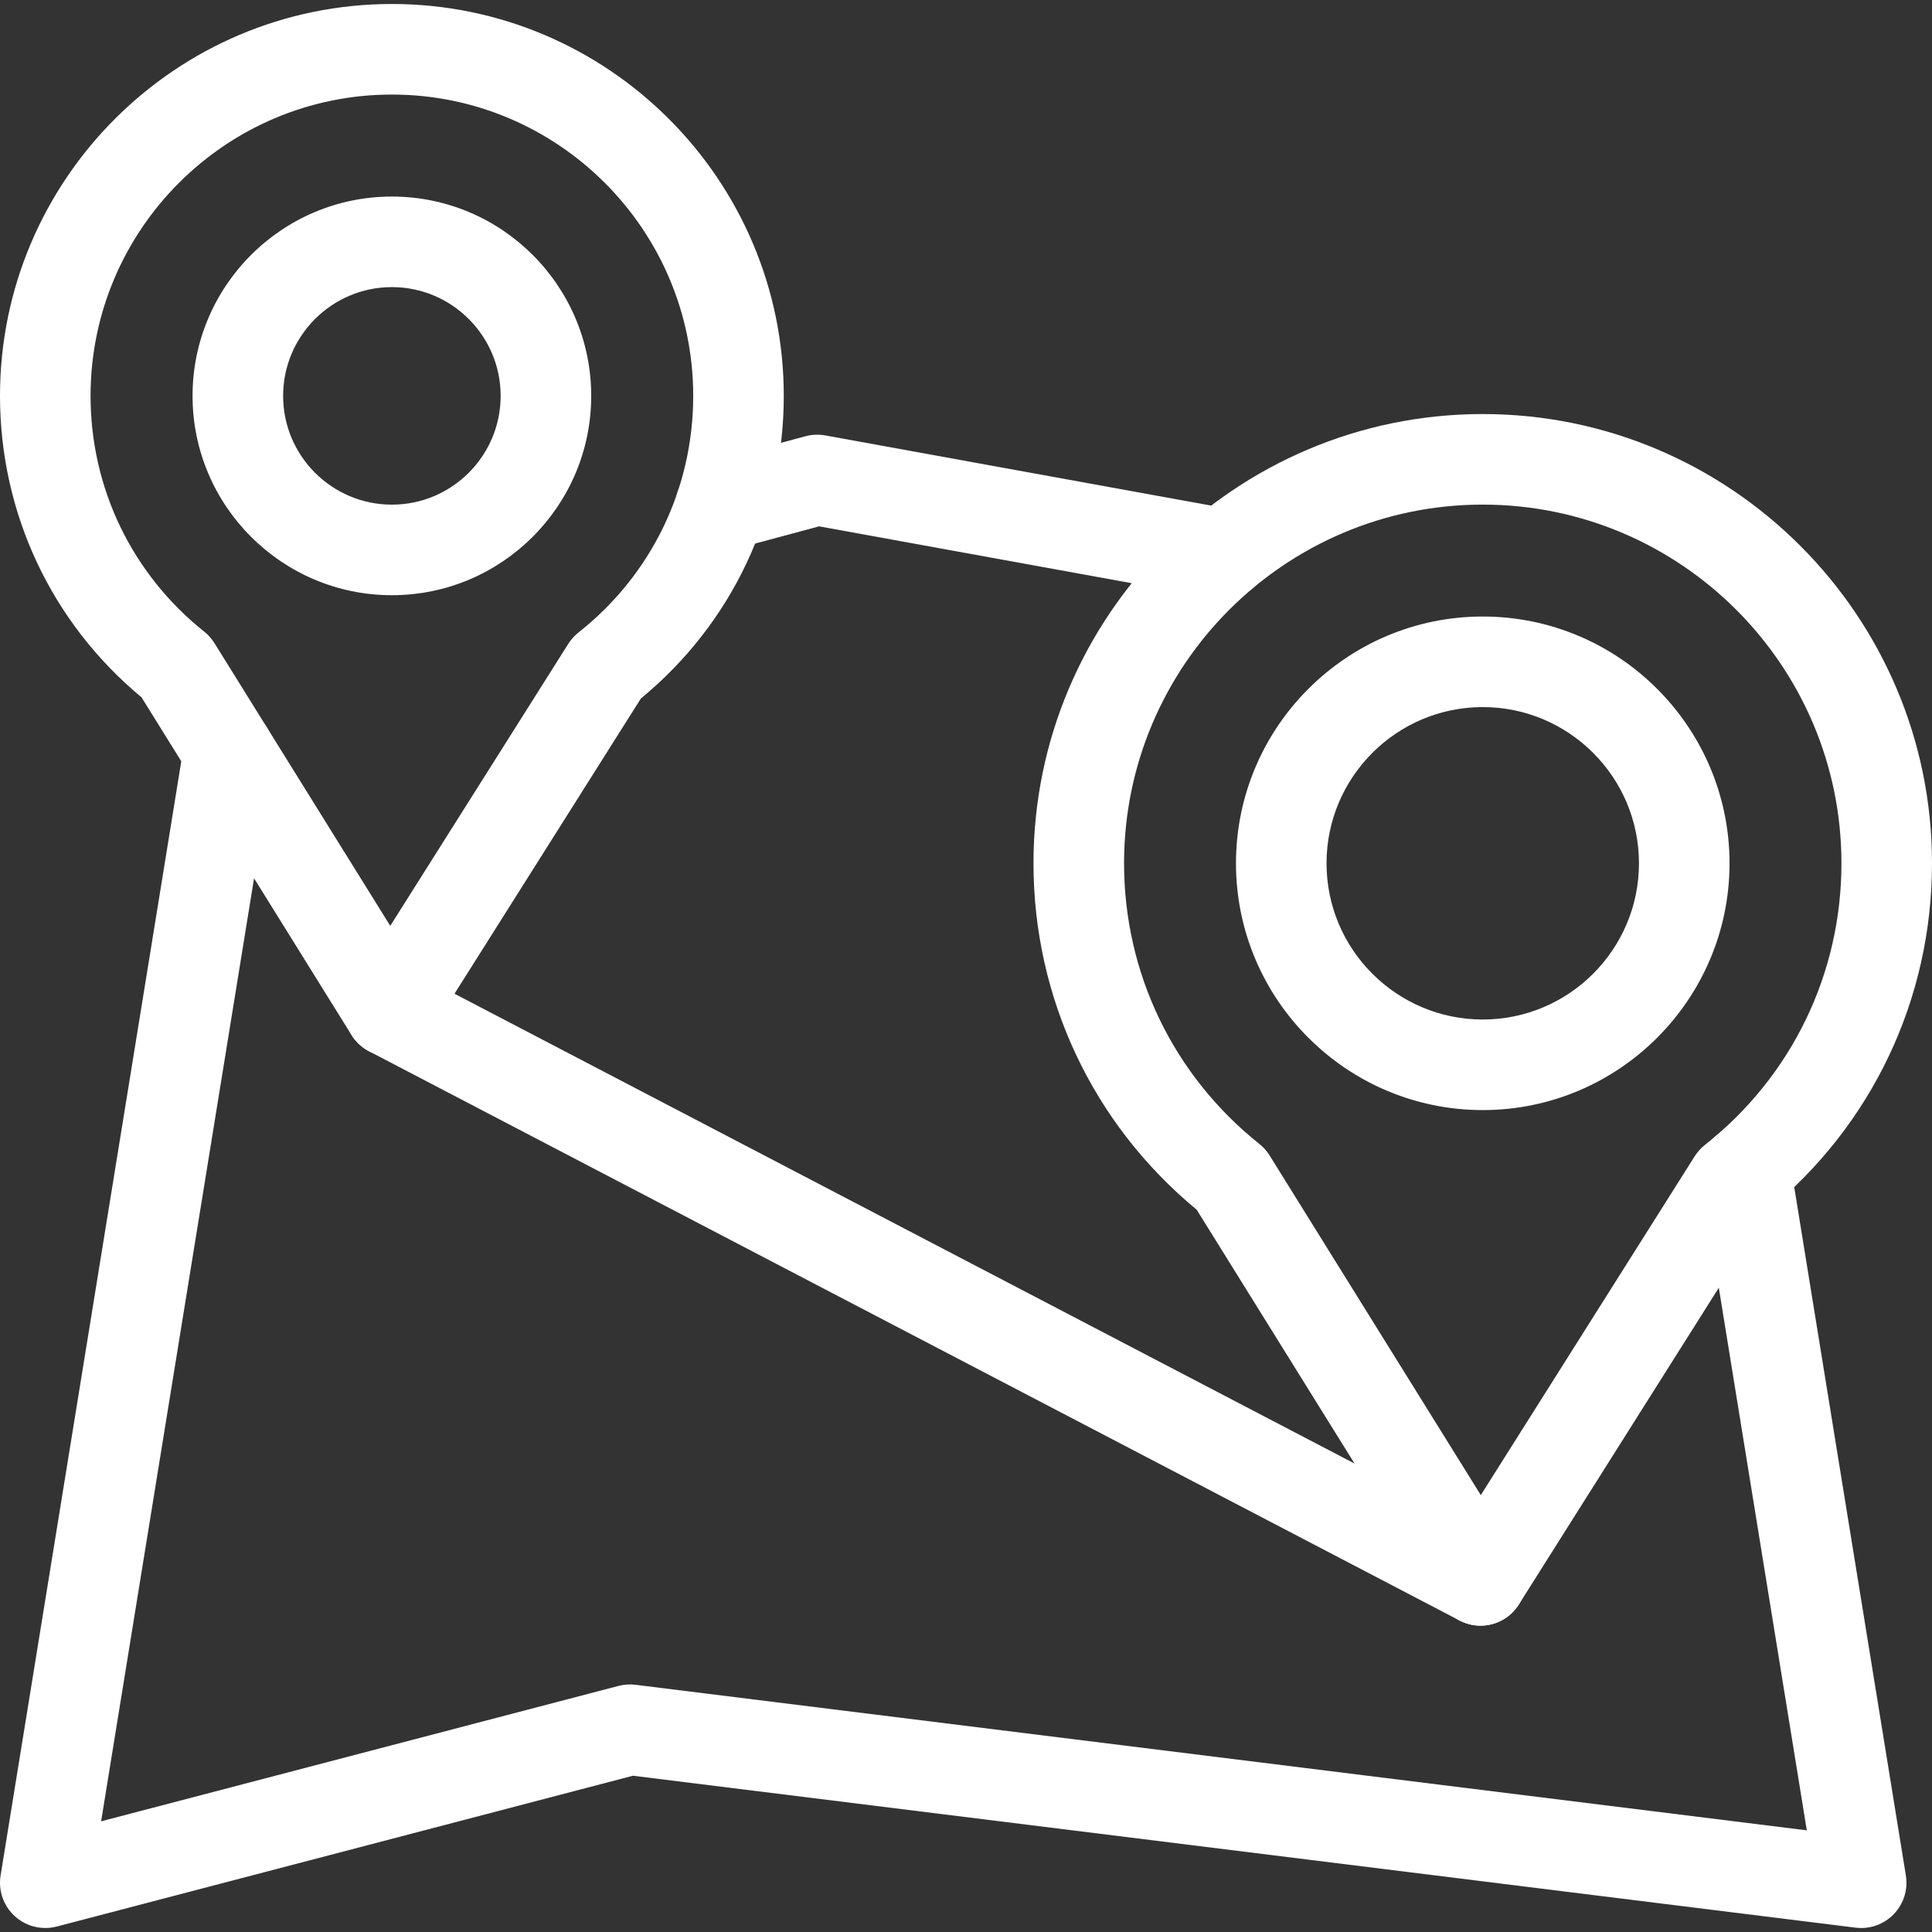 <?xml version="1.0" encoding="utf-8"?>
<svg xmlns="http://www.w3.org/2000/svg" id="Capa_1" fill="#FFFFFF" enable-background="new 0 0 588.645 588.645" height="512" viewBox="0 0 588.645 588.645" width="512">
  <rect x="0" y="0" width="588.645" height="588.645" fill="#333333" stroke="none"/>
  <g>
    <g id="Layer_x0020_1_00000079466504603423466400000011591719516923632005_">
      <g>
        <path d="m13.799 587.428c-3.391 0-6.711-1.251-9.281-3.587-3.453-3.139-5.086-7.811-4.338-12.418l55.882-344.588c1.219-7.521 8.307-12.629 15.827-11.41 7.521 1.22 12.63 8.306 11.41 15.827l-52.489 323.667 157.621-41.253c1.694-.443 3.455-.561 5.194-.344l356.876 44.349-32.268-198.965c-1.219-7.521 3.889-14.607 11.411-15.827 7.52-1.215 14.607 3.889 15.827 11.411l35.214 217.134c.695 4.288-.67 8.653-3.684 11.781-3.015 3.129-7.327 4.657-11.636 4.118l-372.512-46.293-175.561 45.949c-1.155.302-2.328.449-3.493.449zm358.88-404.895c-.82.001-1.649-.073-2.485-.225l-120.624-21.939-26.415 7.101c-7.361 1.98-14.928-2.383-16.905-9.741-1.978-7.359 2.383-14.927 9.741-16.905l29.412-7.908c1.974-.531 4.04-.615 6.051-.25l123.678 22.494c7.497 1.363 12.468 8.546 11.105 16.042-1.211 6.662-7.019 11.33-13.558 11.331z"/>
      </g>
      <g>
        <path d="m119.401 181.349c-33.488 0-60.732-27.244-60.732-60.732 0-33.487 27.244-60.731 60.732-60.731s60.732 27.244 60.732 60.731c0 33.488-27.244 60.732-60.732 60.732zm0-93.87c-18.273 0-33.139 14.866-33.139 33.139s14.866 33.139 33.139 33.139 33.139-14.866 33.139-33.139-14.866-33.139-33.139-33.139z"/>
      </g>
      <g>
        <path d="m118.816 321.867c-.016 0-.031 0-.047 0-4.751-.016-9.161-2.476-11.669-6.511l-63.971-102.877c-27.441-22.788-43.129-56.128-43.129-91.862 0-65.838 53.563-119.401 119.401-119.401 65.839 0 119.402 53.563 119.402 119.401 0 35.949-15.84 69.417-43.55 92.214l-64.77 102.604c-2.528 4.005-6.933 6.432-11.667 6.432zm.585-293.058c-50.623 0-91.809 41.185-91.809 91.809 0 28.103 12.624 54.284 34.635 71.83 1.231.981 2.285 2.166 3.116 3.503l53.56 86.135 54.237-85.919c.835-1.321 1.887-2.492 3.115-3.461 22.214-17.548 34.954-43.823 34.954-72.087.001-50.625-41.184-91.81-91.808-91.81z"/>
      </g>
      <g>
        <path d="m451.767 338.222c-41.459 0-75.188-33.73-75.188-75.189s33.73-75.189 75.188-75.189c41.46 0 75.19 33.73 75.19 75.189s-33.73 75.189-75.19 75.189zm0-122.785c-26.244 0-47.596 21.351-47.596 47.596s21.351 47.596 47.596 47.596 47.597-21.351 47.597-47.596-21.351-47.596-47.597-47.596z"/>
      </g>
      <g>
        <path d="m451.083 495.311c-.016 0-.031 0-.047 0-4.751-.016-9.159-2.476-11.669-6.511l-74.755-120.221c-31.635-26.13-49.727-64.457-49.727-105.545 0-75.476 61.403-136.881 136.879-136.881s136.88 61.404 136.88 136.881c0 41.334-18.266 79.806-50.205 105.943l-75.69 119.901c-2.528 4.006-6.932 6.433-11.666 6.433zm.682-341.565c-60.26 0-109.286 49.027-109.286 109.288 0 33.454 15.027 64.619 41.227 85.505 1.231.981 2.285 2.167 3.116 3.503l64.35 103.487 65.161-103.224c.834-1.323 1.887-2.493 3.115-3.461 26.441-20.888 41.605-52.164 41.605-85.81-.001-60.261-49.027-109.288-109.288-109.288z"/>
      </g>
      <g>
        <path d="m451.073 495.31c-2.151 0-4.334-.505-6.373-1.57l-332.27-173.442c-6.755-3.525-9.372-11.86-5.847-18.614 3.527-6.754 11.861-9.37 18.615-5.846l332.27 173.442c6.754 3.525 9.373 11.86 5.846 18.614-2.46 4.716-7.266 7.416-12.241 7.416z"/>
      </g>
    </g>
  </g>
</svg>